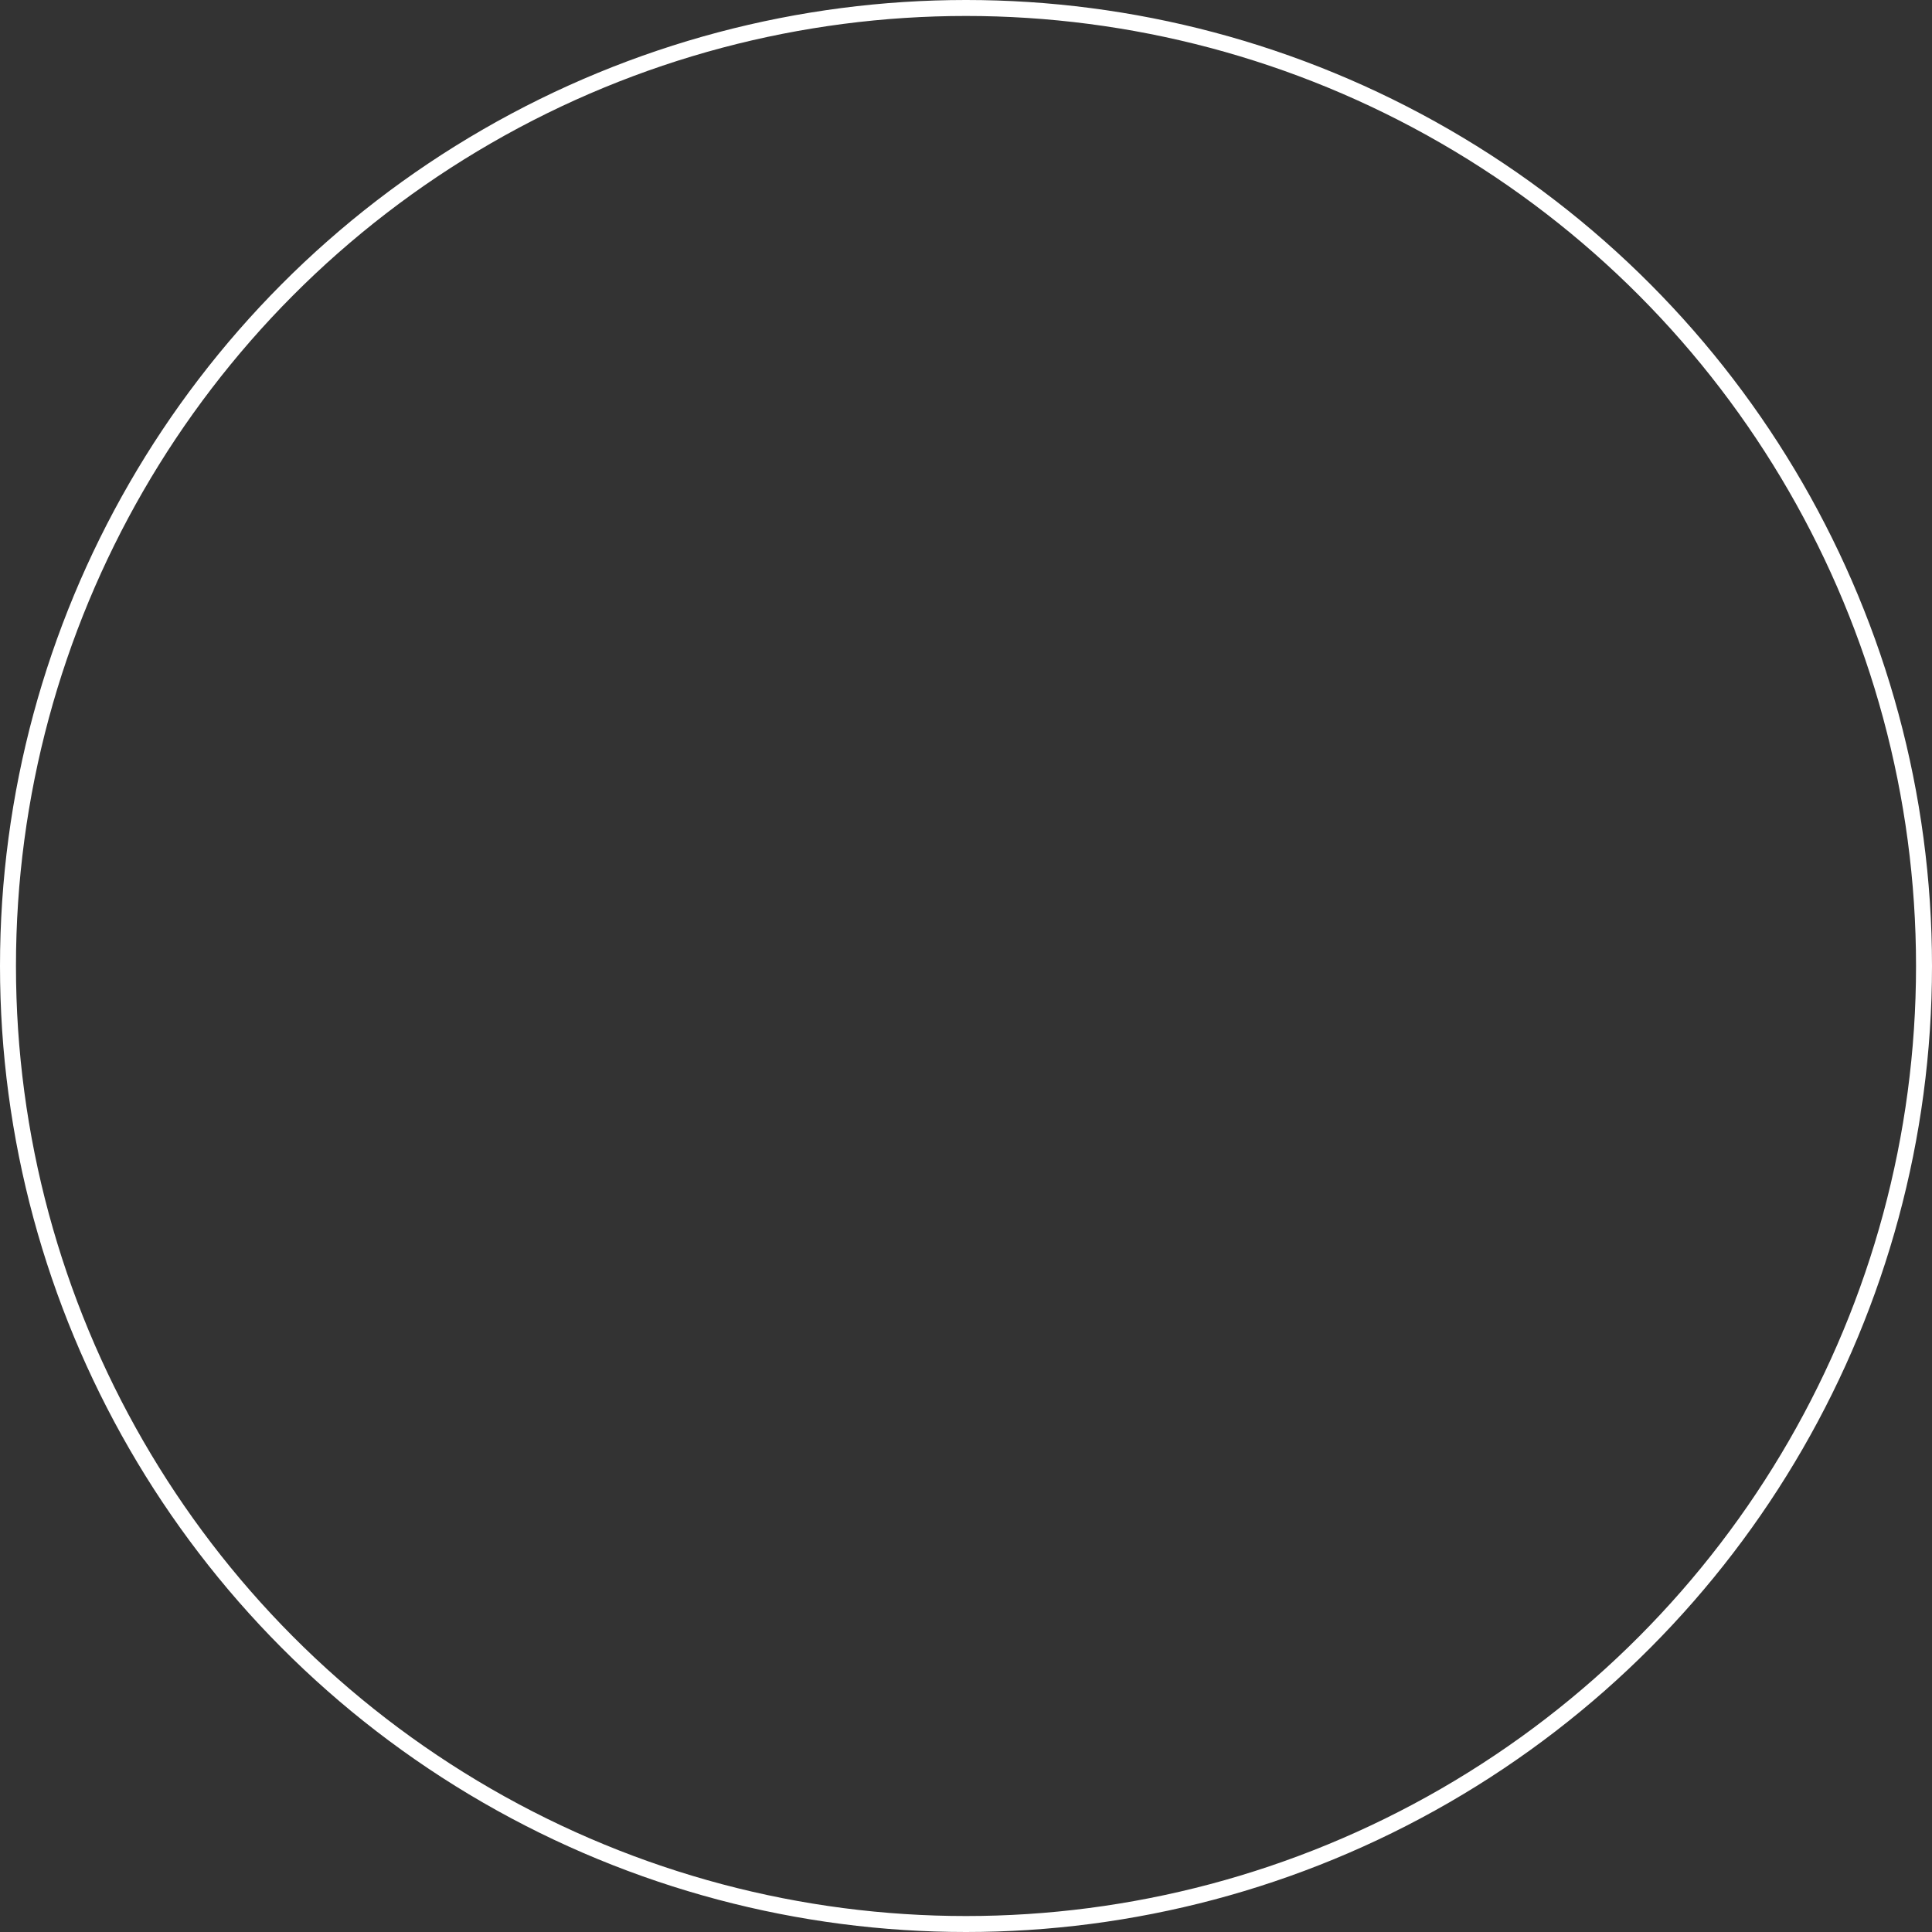 <?xml version="1.0" encoding="UTF-8"?> <svg xmlns="http://www.w3.org/2000/svg" width="121" height="121" viewBox="0 0 121 121"><rect x="0" y="0" width="121" height="121" fill="#333333" stroke="none"/><defs><style>.a,.c{fill:none;}.a{stroke:#fff;}.b{stroke:none;}</style></defs><g class="a"><circle class="b" cx="60.5" cy="60.5" r="60.5"></circle><circle class="c" cx="60.5" cy="60.5" r="60"></circle></g></svg> 